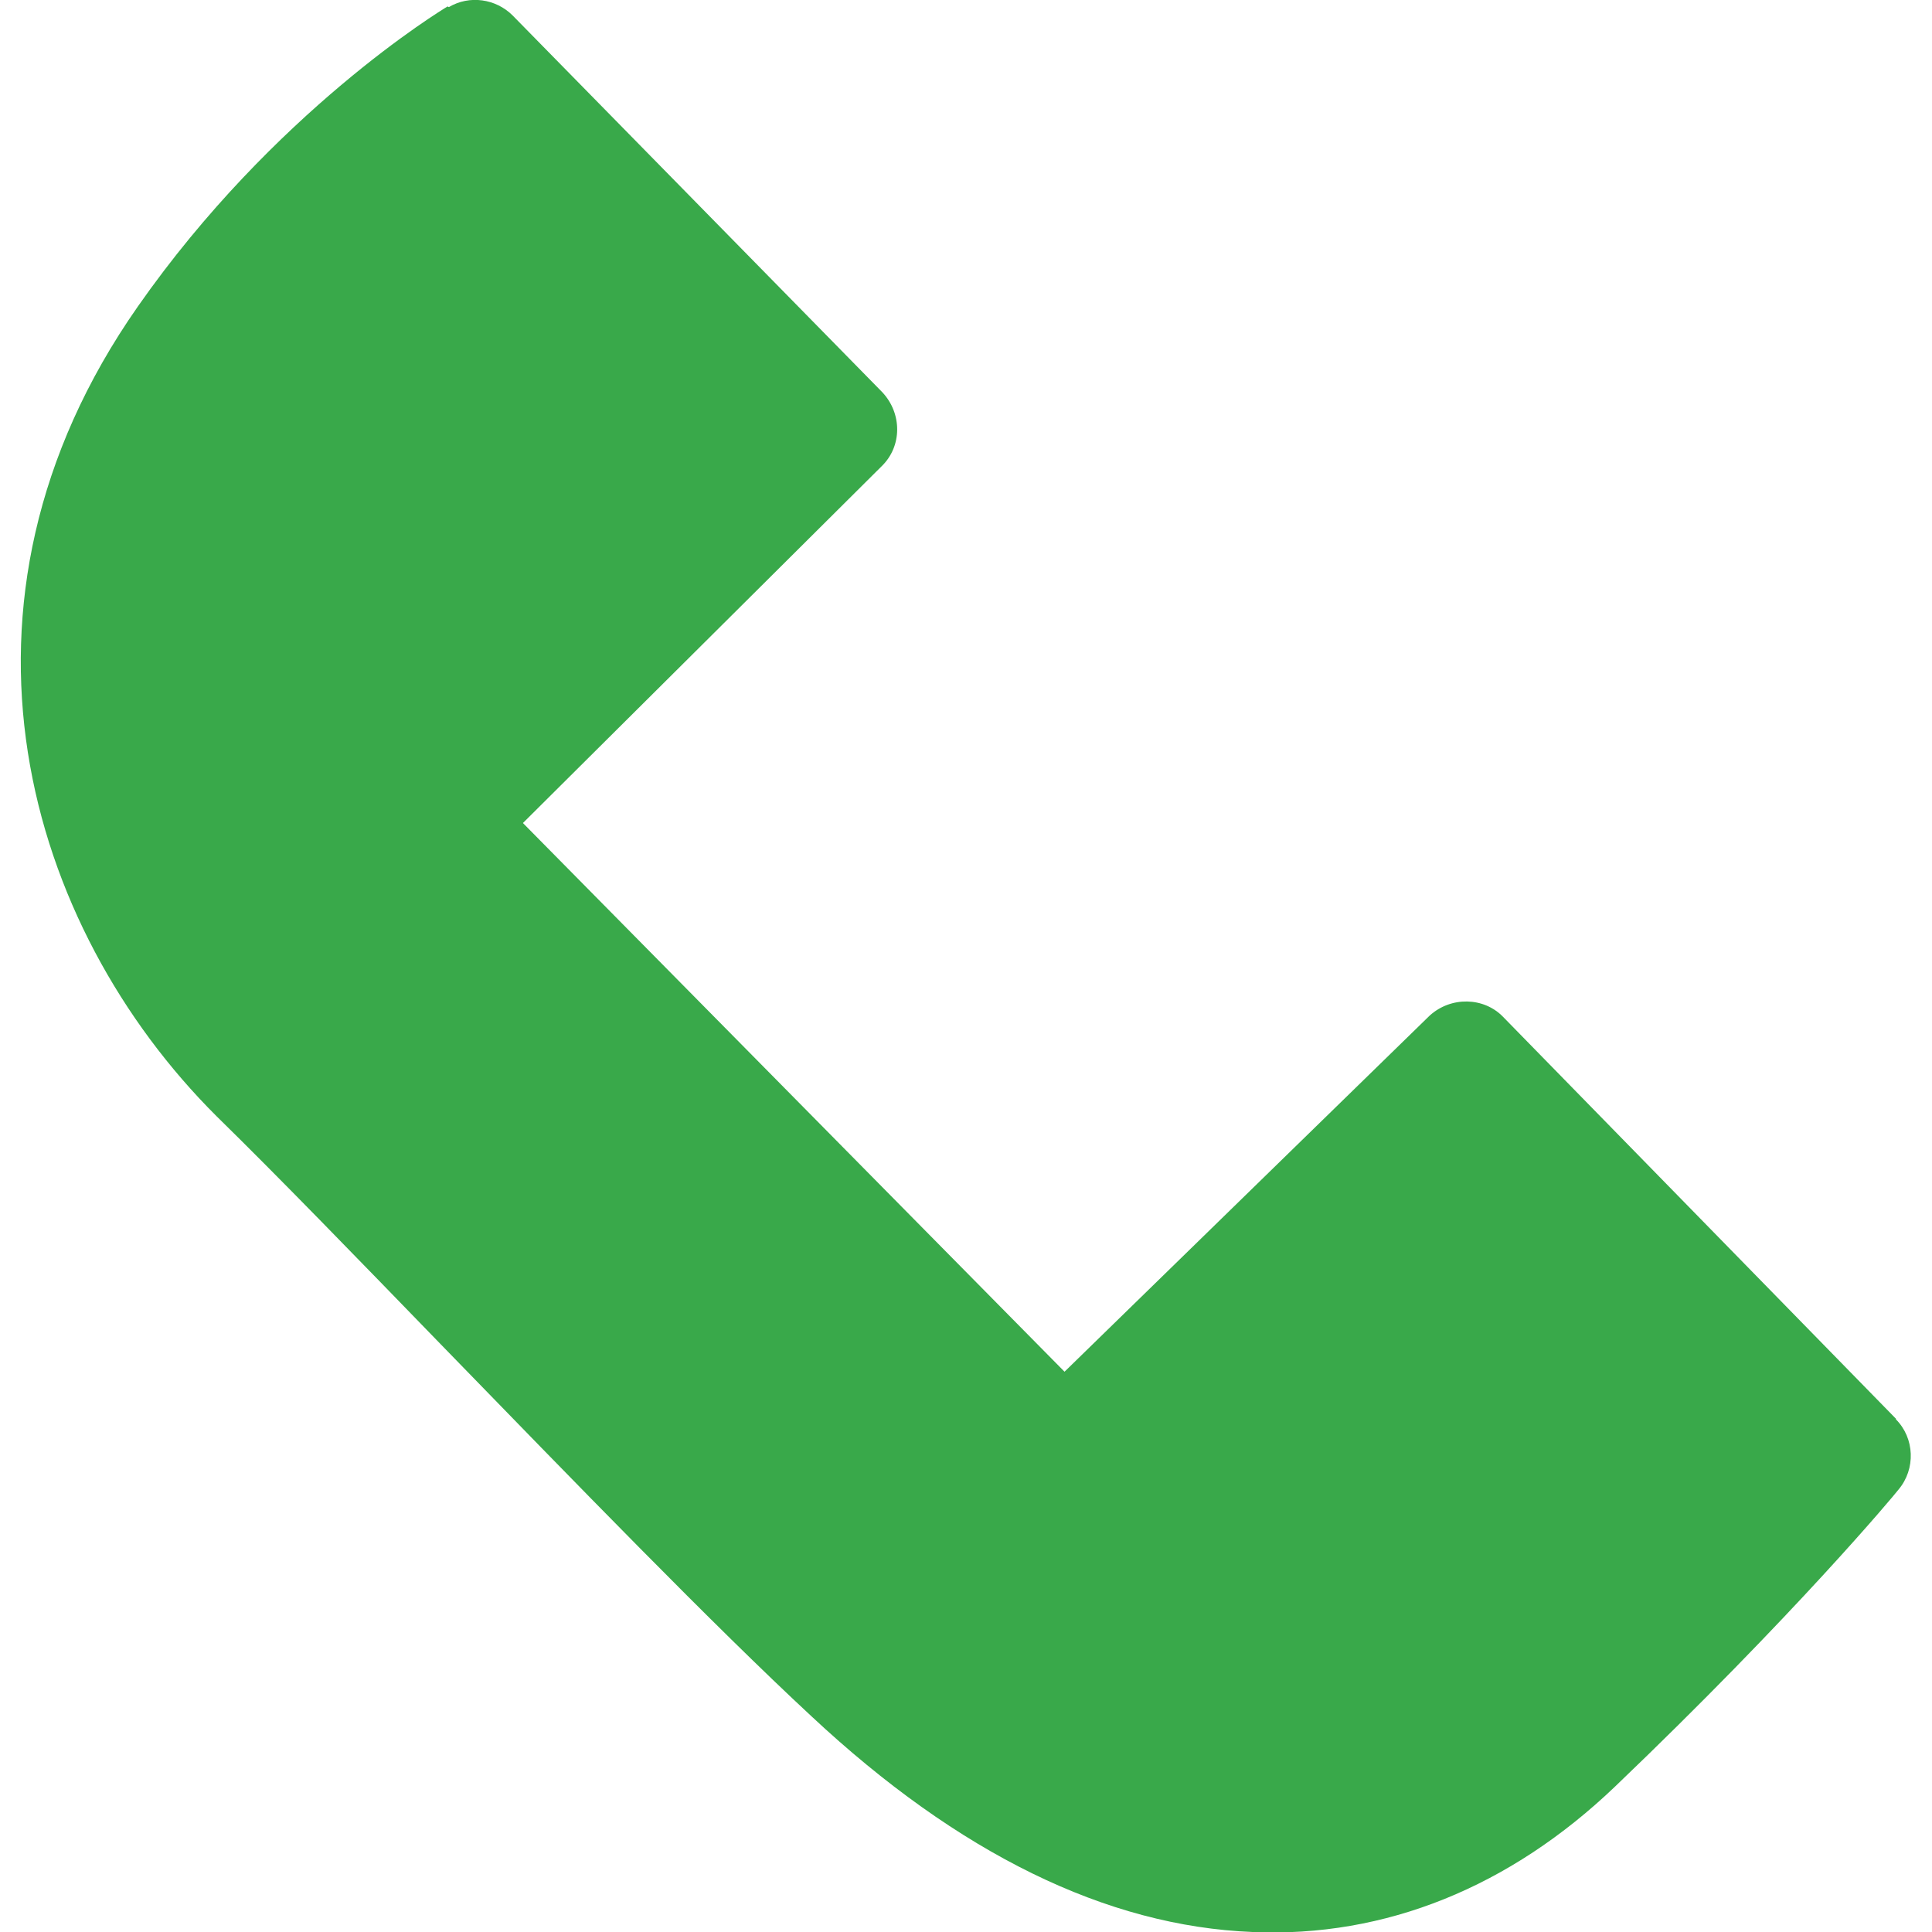 <?xml version="1.0" encoding="UTF-8"?><svg id="Layer_1" xmlns="http://www.w3.org/2000/svg" width="30" height="30" viewBox="0 0 30 30"><defs><style>.cls-1{fill:#39a94a;}</style></defs><path class="cls-1" d="m29.44,22.03l-6.1-6.24c-.3-.31-.81-.32-1.14-.02l-5.67,5.53-8.41-8.52,5.57-5.54c.32-.31.32-.82.01-1.15L7.96.24c-.26-.26-.67-.32-.99-.13t-.02-.01c-.1.06-2.7,1.64-4.81,4.66-3.24,4.63-1.72,9.64,1.22,12.57.98.96,2.19,2.21,3.48,3.54,2.09,2.15,4.24,4.37,5.76,5.78,2.28,2.13,4.58,3.26,6.85,3.35,2.06.09,4-.7,5.63-2.26,2.79-2.67,4.34-4.53,4.4-4.61.27-.32.25-.8-.04-1.09Z"/></svg>